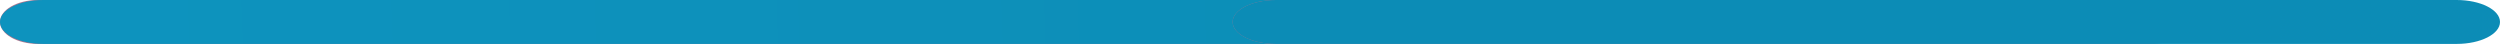 <?xml version="1.0" encoding="UTF-8"?> <!-- Creator: CorelDRAW 2018 (64-Bit) --> <svg xmlns="http://www.w3.org/2000/svg" xmlns:xlink="http://www.w3.org/1999/xlink" xml:space="preserve" width="69.559mm" height="1.222mm" style="shape-rendering:geometricPrecision; text-rendering:geometricPrecision; image-rendering:optimizeQuality; fill-rule:evenodd; clip-rule:evenodd" viewBox="0 0 597348.6 10494"> <defs> <style type="text/css"> <![CDATA[ .fil0 {fill:#AE748D;fill-rule:nonzero} .fil2 {fill:url(#id0)} .fil1 {fill:url(#id1)} ]]> </style> <radialGradient id="id0" gradientUnits="userSpaceOnUse" gradientTransform="matrix(10.959 -0 -0 -21.663 7.95379E+06 3.04412E+06)" cx="-798659" cy="134320.3" r="110577.3" fx="-798659" fy="134320.3"> <stop offset="0" style="stop-opacity:1; stop-color:#A46B84"></stop> <stop offset="0.012" style="stop-opacity:1; stop-color:#0C8CB6"></stop> <stop offset="1" style="stop-opacity:1; stop-color:#0C8CB6"></stop> </radialGradient> <radialGradient id="id1" gradientUnits="userSpaceOnUse" gradientTransform="matrix(5.556 -0 -0 -10.982 3.64648E+06 1.60943E+06)" cx="-800446.1" cy="134320.3" r="218124.9" fx="-800446.1" fy="134320.3"> <stop offset="0" style="stop-opacity:1; stop-color:#10A0CF"></stop> <stop offset="1" style="stop-opacity:1; stop-color:#0C8DB6"></stop> </radialGradient> </defs> <g id="Слой_x0020_1">  <g id="_2683534406416"> <path class="fil0" d="M9080.5 10494l504837.1 0c5015.2,0 9078.8,-2348.7 9078.8,-5246.2 0,-2898.3 -4063.6,-5247 -9078.8,-5247l-504837.1 0c-5015.2,0 -9079.7,2348.7 -9079.7,5247 0,2897.5 4064.5,5246.2 9079.7,5246.2z"></path> <path class="fil1" d="M304897.3 10494l-294525.2 0c-5728.8,0 -10371.2,-2348.7 -10371.2,-5246.2 0,-2898.3 4642.5,-5247 10371.2,-5247l576606.2 0c5728.8,0 10370.4,2348.7 10370.4,5247l0 0c0,-2898.3 -4641.6,-5247 -10370.4,-5247l-282080.9 0c-5728.8,0 -10370.4,2348.7 -10370.4,5247 0,2897.5 4641.6,5246.2 10370.4,5246.2z"></path> <path class="fil2" d="M586978.3 10494l-282080.9 0c-5728.8,0 -10370.4,-2348.7 -10370.4,-5246.2 0,-2898.3 4641.6,-5247 10370.4,-5247l282080.9 0c5728.8,0 10370.4,2348.7 10370.4,5247 0,2897.5 -4641.6,5246.2 -10370.4,5246.2z"></path> </g> </g> </svg> 
